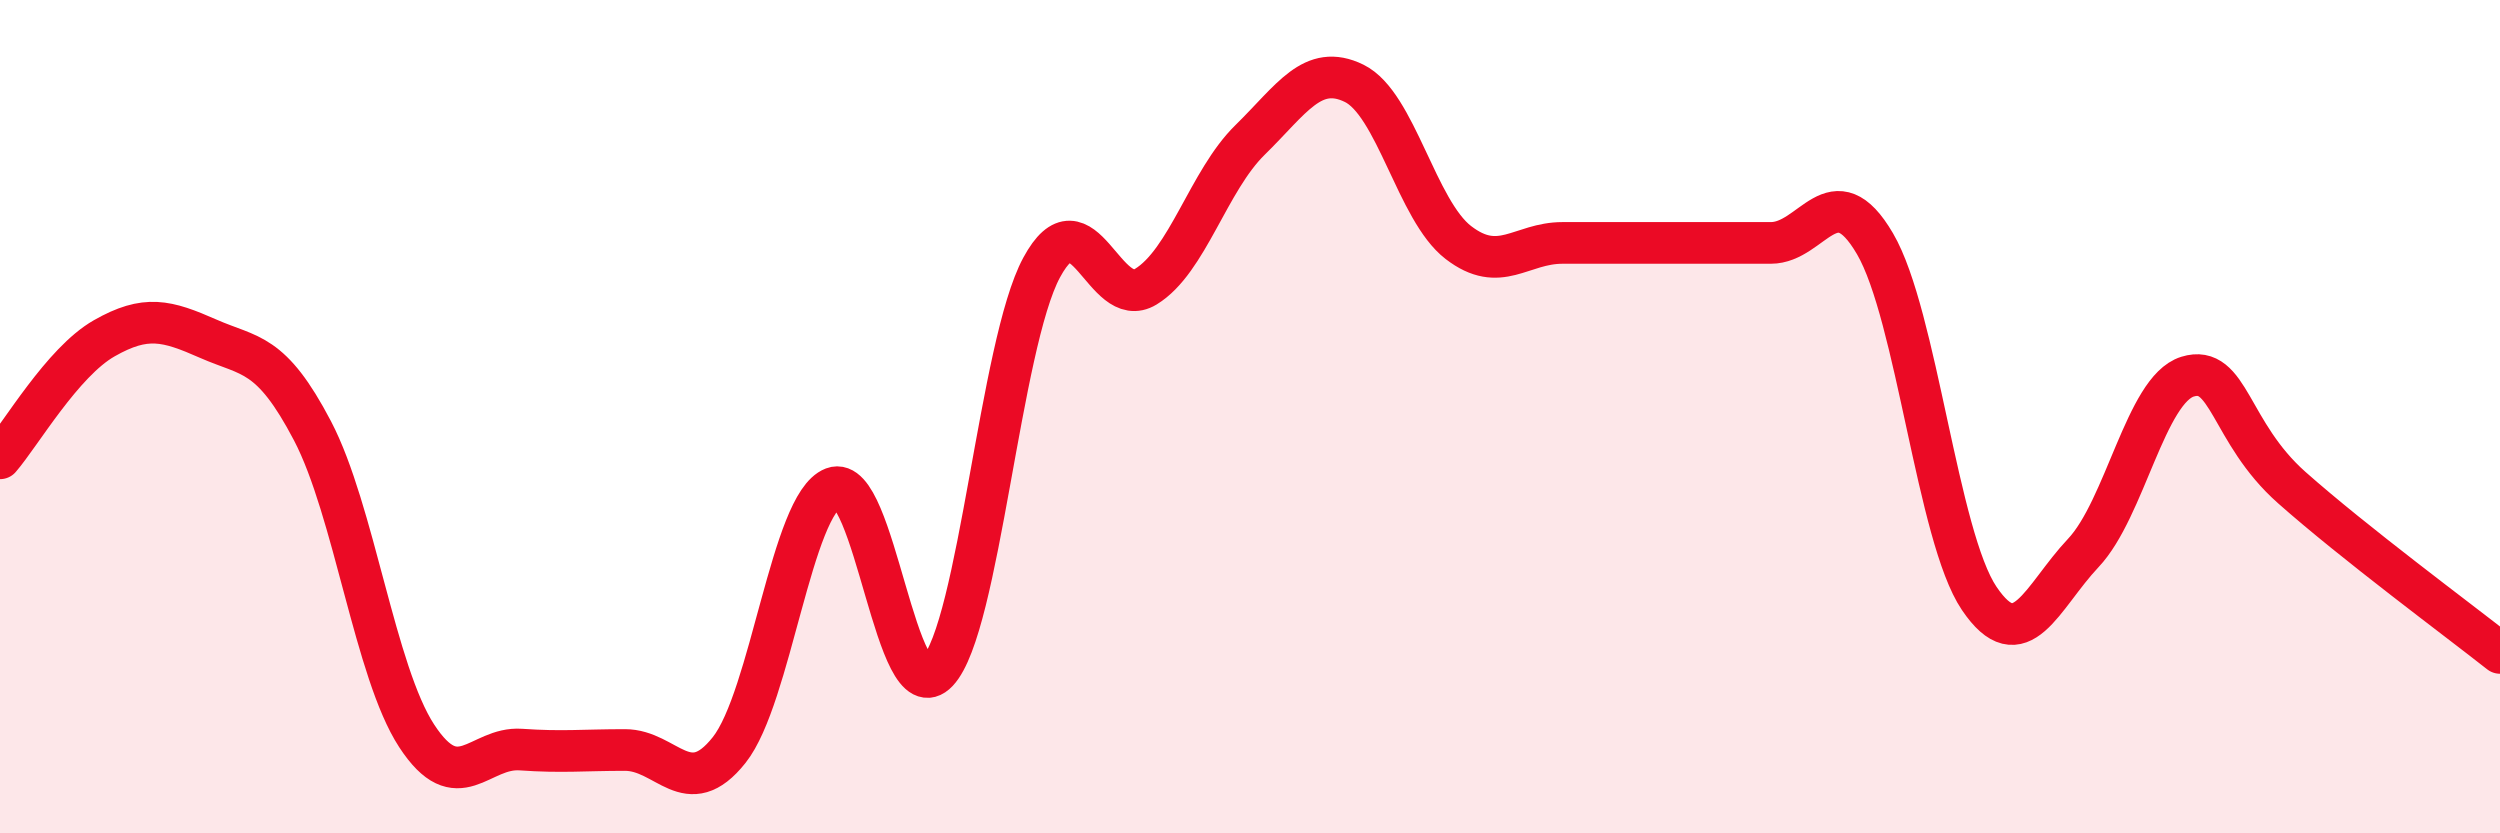 
    <svg width="60" height="20" viewBox="0 0 60 20" xmlns="http://www.w3.org/2000/svg">
      <path
        d="M 0,11 C 0.5,10.42 1.5,8.69 2.5,8.12 C 3.5,7.55 4,7.69 5,8.13 C 6,8.57 6.5,8.43 7.5,10.34 C 8.5,12.25 9,16.13 10,17.66 C 11,19.19 11.5,17.92 12.5,17.99 C 13.5,18.06 14,18 15,18 C 16,18 16.5,19.26 17.5,18 C 18.5,16.74 19,12.09 20,11.71 C 21,11.33 21.5,17.18 22.5,16.12 C 23.5,15.06 24,8.27 25,6.42 C 26,4.57 26.5,7.49 27.5,6.88 C 28.5,6.27 29,4.34 30,3.36 C 31,2.38 31.5,1.51 32.5,2 C 33.5,2.49 34,5.05 35,5.82 C 36,6.59 36.5,5.83 37.5,5.83 C 38.5,5.83 39,5.83 40,5.83 C 41,5.83 41.5,5.83 42.5,5.83 C 43.5,5.83 44,4.14 45,5.85 C 46,7.56 46.5,12.88 47.5,14.36 C 48.5,15.84 49,14.33 50,13.27 C 51,12.21 51.5,9.35 52.5,9.04 C 53.5,8.73 53.5,10.37 55,11.7 C 56.5,13.03 59,14.88 60,15.67L60 20L0 20Z"
        fill="#EB0A25"
        opacity="0.1"
        stroke-linecap="round"
        stroke-linejoin="round"
      />
      <path
        d="M 0,11 C 0.5,10.42 1.5,8.69 2.5,8.12 C 3.5,7.55 4,7.69 5,8.13 C 6,8.57 6.5,8.43 7.5,10.34 C 8.5,12.25 9,16.13 10,17.66 C 11,19.19 11.5,17.92 12.5,17.99 C 13.5,18.06 14,18 15,18 C 16,18 16.5,19.26 17.5,18 C 18.5,16.74 19,12.09 20,11.71 C 21,11.33 21.5,17.18 22.5,16.12 C 23.5,15.06 24,8.27 25,6.42 C 26,4.57 26.5,7.49 27.5,6.88 C 28.5,6.27 29,4.34 30,3.36 C 31,2.38 31.5,1.51 32.5,2 C 33.5,2.49 34,5.05 35,5.82 C 36,6.59 36.5,5.83 37.5,5.83 C 38.5,5.83 39,5.83 40,5.83 C 41,5.83 41.5,5.83 42.5,5.83 C 43.5,5.83 44,4.14 45,5.85 C 46,7.56 46.5,12.88 47.5,14.36 C 48.5,15.84 49,14.33 50,13.27 C 51,12.21 51.5,9.35 52.5,9.04 C 53.5,8.73 53.5,10.37 55,11.7 C 56.5,13.03 59,14.88 60,15.67"
        stroke="#EB0A25"
        stroke-width="1"
        fill="none"
        stroke-linecap="round"
        stroke-linejoin="round"
      />
    </svg>
  